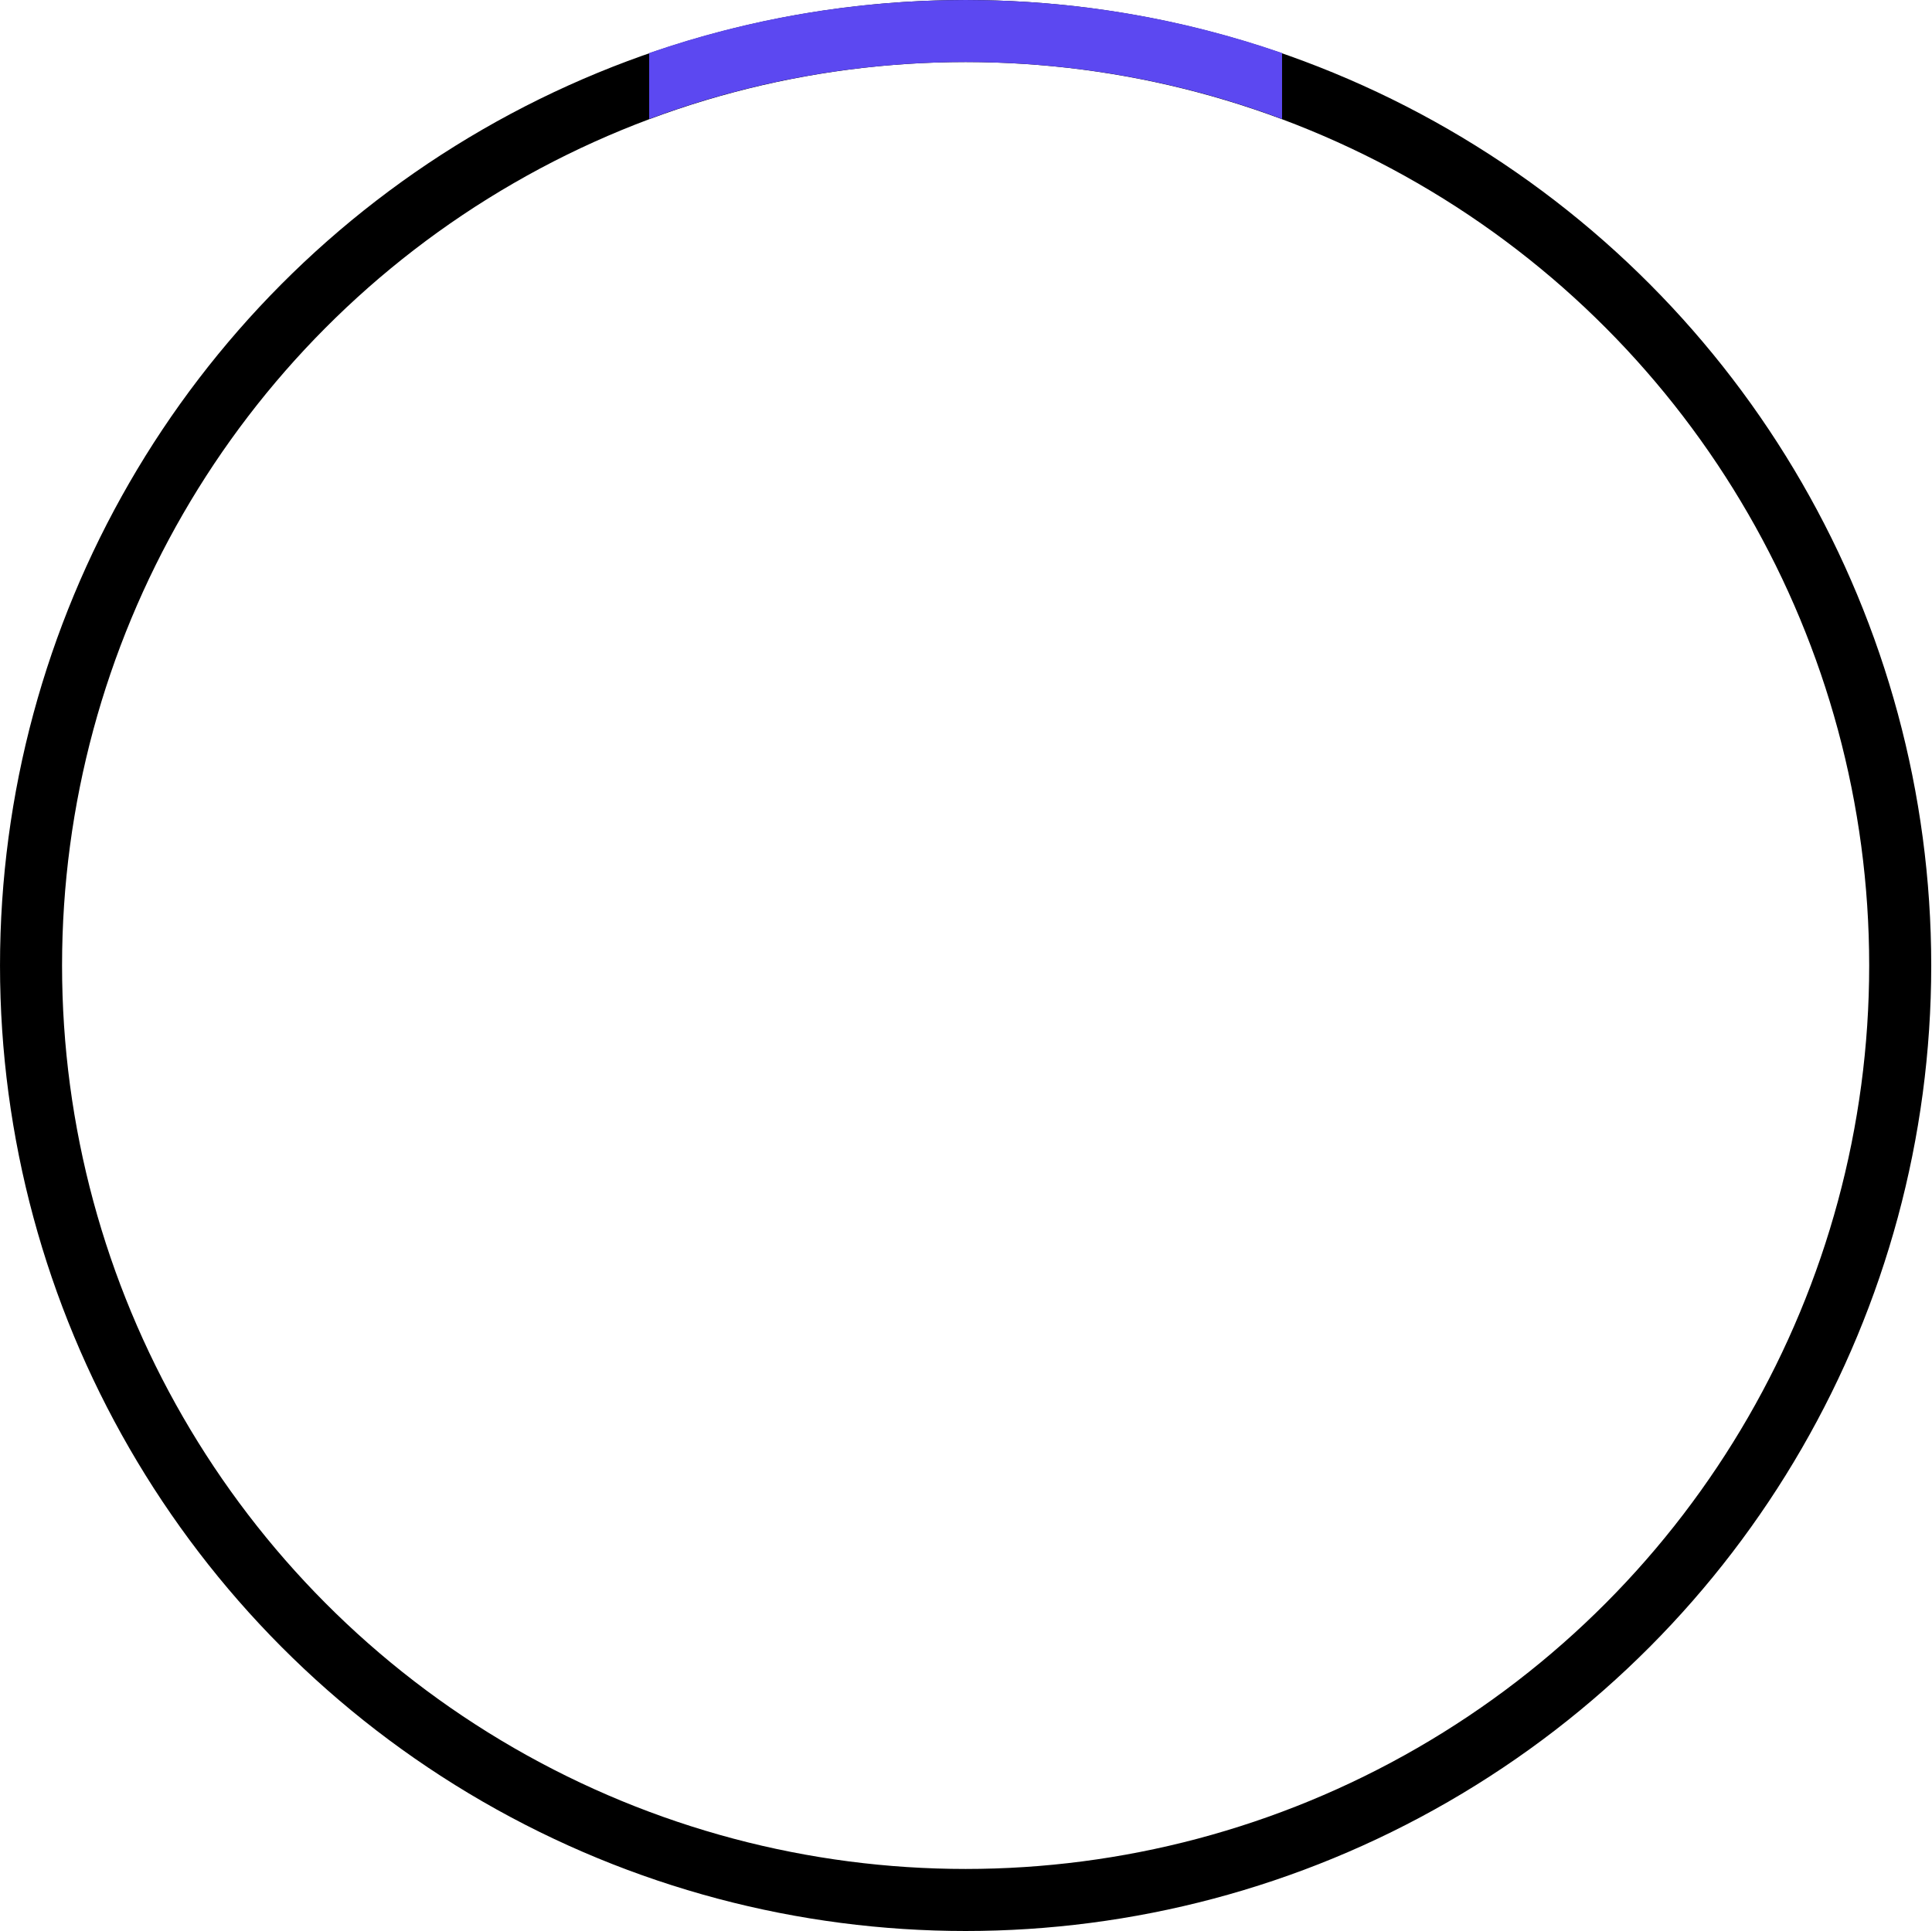 <?xml version="1.0" encoding="UTF-8"?> <svg xmlns="http://www.w3.org/2000/svg" width="2491" height="2490" viewBox="0 0 2491 2490" fill="none"><circle cx="1245.01" cy="1245" r="1205" stroke="black" stroke-width="80"></circle><path d="M1245.01 0.004C1387.91 0.004 1525.19 24.081 1653.01 68.397V153.447C1526.03 105.965 1388.56 80.004 1245.01 80.004C1101.47 80.004 963.989 105.965 837.012 153.447V68.397C964.832 24.081 1102.11 0.004 1245.01 0.004Z" fill="#5C48F1"></path></svg> 